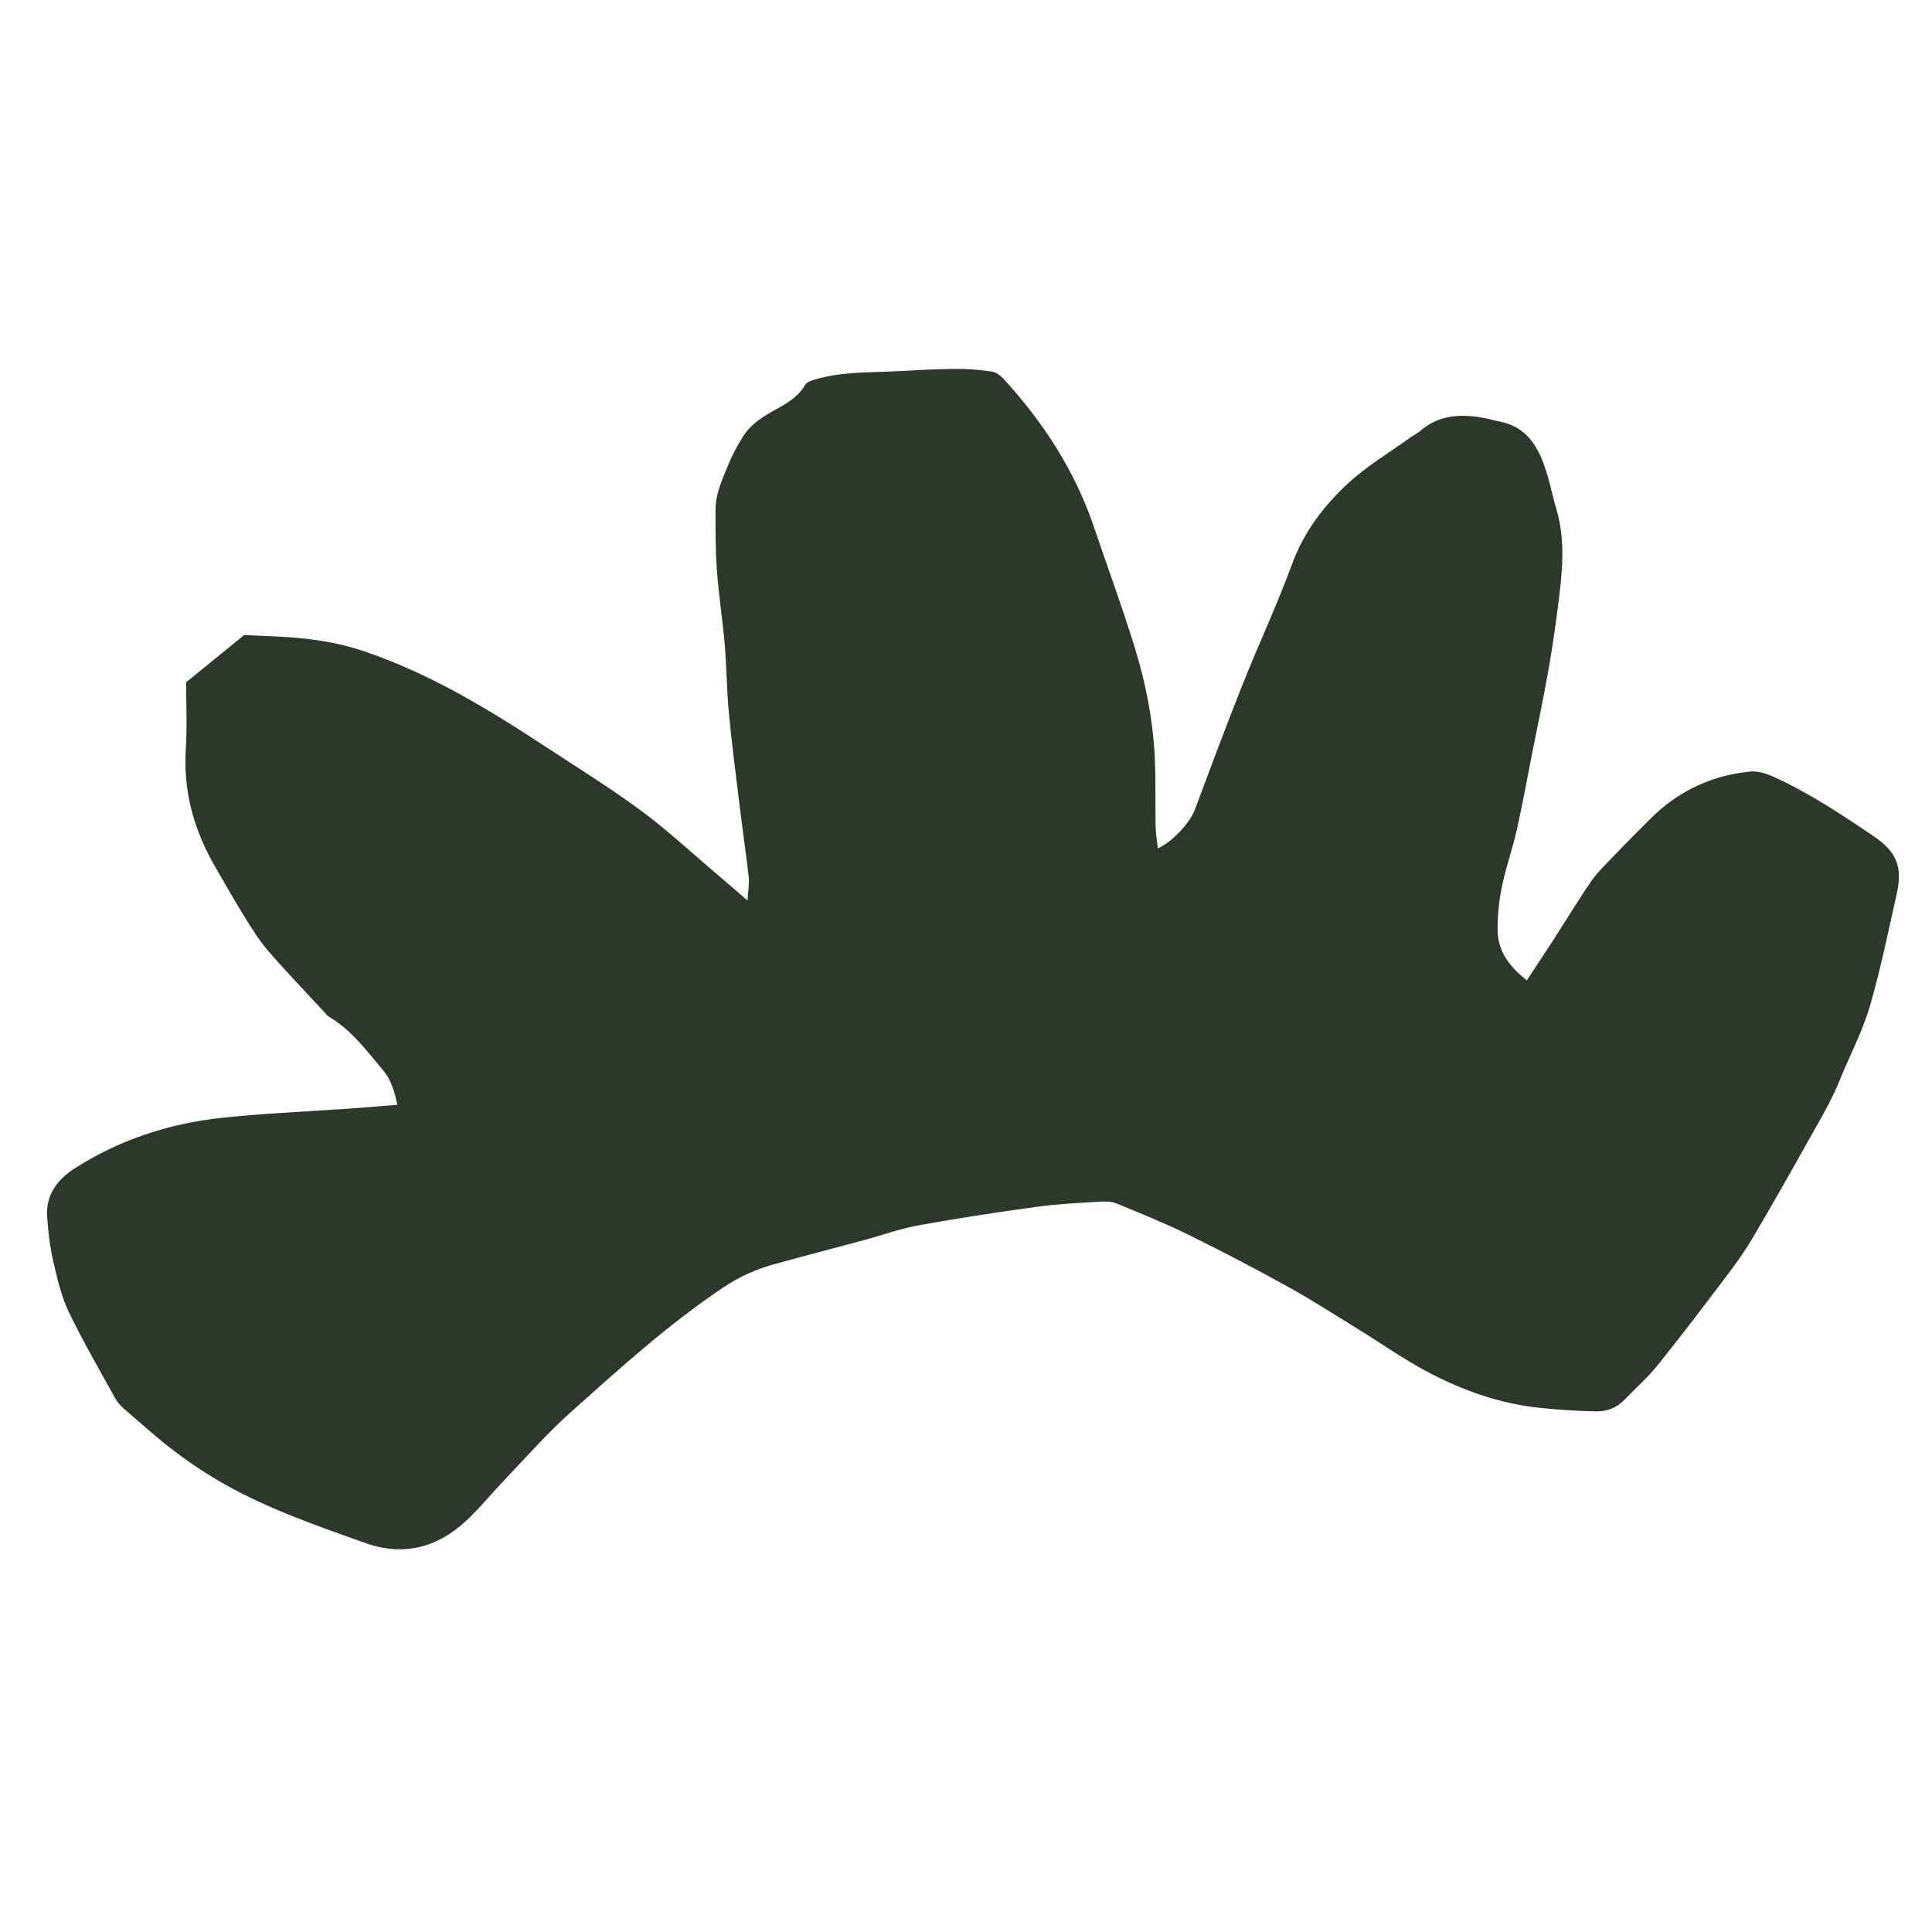 <svg viewBox="0 0 300 300" xmlns="http://www.w3.org/2000/svg" data-name="Layer 1" id="Layer_1">
  <defs>
    <style>
      .cls-1 {
        fill: #2a3929;
        stroke-width: 0px;
      }
    </style>
  </defs>
  <path d="m61.71,171.55c-2.73.22-5.28.44-7.83.62-6.47.46-12.96.71-19.4,1.4-8.23.88-15.99,3.42-22.98,7.92-2.61,1.68-4.44,4.13-4.18,7.5.17,2.3.43,4.61.95,6.85.61,2.67,1.23,5.41,2.4,7.85,2.18,4.56,4.74,8.94,7.18,13.37.34.61.82,1.18,1.34,1.63,2.62,2.27,5.19,4.6,7.95,6.69,2.47,1.87,5.07,3.59,7.77,5.11,6.91,3.89,14.4,6.47,21.84,9.12,5.8,2.07,11.09.75,15.56-3.4,2.21-2.05,4.12-4.41,6.21-6.6,3.26-3.4,6.37-6.98,9.88-10.12,7.68-6.87,15.31-13.81,23.92-19.58,2.43-1.63,4.94-2.77,7.68-3.54,4.7-1.31,9.44-2.53,14.15-3.8,2.83-.76,5.6-1.78,8.47-2.3,6.1-1.1,12.24-2.04,18.39-2.88,3.25-.45,6.54-.59,9.82-.8.84-.05,1.78-.03,2.54.28,3.75,1.55,7.53,3.07,11.17,4.86,5.25,2.58,10.44,5.3,15.55,8.13,3.73,2.06,7.31,4.39,10.94,6.62,3.48,2.14,6.84,4.52,10.44,6.44,5.51,2.94,11.37,5.04,17.64,5.69,2.9.3,5.83.5,8.74.55,1.61.03,3.16-.53,4.34-1.75,1.8-1.85,3.74-3.59,5.35-5.6,3.62-4.49,7.1-9.1,10.58-13.7,1.39-1.84,2.75-3.73,3.93-5.72,2.85-4.81,5.62-9.67,8.34-14.55,1.86-3.33,3.87-6.62,5.3-10.15,1.59-3.92,3.59-7.65,4.77-11.8,1.62-5.72,2.82-11.5,4.1-17.28.95-4.27-.33-6.54-3.66-8.79-5.02-3.4-10.05-6.74-15.57-9.23-1.1-.5-2.42-.9-3.59-.78-6.05.6-11.26,3.09-15.56,7.42-1.88,1.89-3.78,3.78-5.62,5.71-1.23,1.28-2.53,2.53-3.53,3.98-2.07,3-3.94,6.13-5.92,9.19-1.28,1.98-2.6,3.94-4.03,6.12-2.72-2.15-4.49-4.52-4.53-7.75-.03-2.29.22-4.62.68-6.86.6-2.95,1.64-5.81,2.3-8.76.91-4.06,1.64-8.16,2.45-12.24.79-4.01,1.65-8,2.36-12.02.61-3.41,1.12-6.85,1.56-10.29.66-5.12,1.28-10.21-.25-15.34-.92-3.11-1.36-6.33-3-9.24-1.32-2.35-3.15-3.75-5.74-4.26-.96-.19-1.9-.48-2.86-.64-3.45-.57-6.73-.35-9.54,2.1-.46.41-1.05.67-1.55,1.03-3.24,2.34-6.74,4.41-9.65,7.11-3.76,3.49-6.86,7.54-8.69,12.55-2.32,6.34-5.21,12.48-7.71,18.76-2.56,6.44-4.98,12.94-7.41,19.44-.71,1.88-3.41,4.89-5.71,5.92-.13-1.21-.33-2.32-.35-3.43-.07-3.64.05-7.29-.14-10.92-.29-5.62-1.36-11.15-3-16.52-1.94-6.36-4.26-12.6-6.39-18.91-2.93-8.72-7.81-16.26-13.97-23.01-.5-.55-1.2-1.15-1.88-1.25-1.93-.28-3.89-.44-5.84-.42-3.02.03-6.04.22-9.06.37-4.24.22-8.52.05-12.64,1.29-.55.16-1.25.41-1.5.83-1.04,1.8-2.72,2.8-4.43,3.74-2.04,1.12-4.01,2.31-5.26,4.35-.77,1.26-1.52,2.57-2.08,3.94-.97,2.37-2.14,4.71-2.14,7.35,0,3.11-.03,6.22.2,9.32.29,3.89.89,7.76,1.23,11.65.29,3.45.3,6.92.62,10.37.44,4.69,1.04,9.36,1.61,14.04.47,3.88,1.04,7.75,1.49,11.64.11,1-.09,2.03-.19,3.65-1.81-1.55-3.13-2.7-4.46-3.83-4.01-3.39-7.86-7-12.07-10.11-4.86-3.59-10.02-6.77-15.07-10.09-8.79-5.77-17.73-11.18-27.81-14.62-5-1.71-10.01-2.22-15.16-2.4-1.22-.04-2.43-.12-3.58-.17-2.83,2.3-5.67,4.61-9.03,7.35,0,2.99.19,6.65-.04,10.29-.43,6.65,1.27,12.69,4.57,18.37,1.47,2.54,2.91,5.1,4.45,7.59,1.16,1.87,2.32,3.77,3.75,5.43,2.76,3.2,5.71,6.25,8.58,9.36.3.33.58.71.95.93,3.45,2.06,5.78,5.24,8.3,8.23,1.21,1.44,1.79,3.2,2.25,5.4Z" class="cls-1"></path>
</svg>